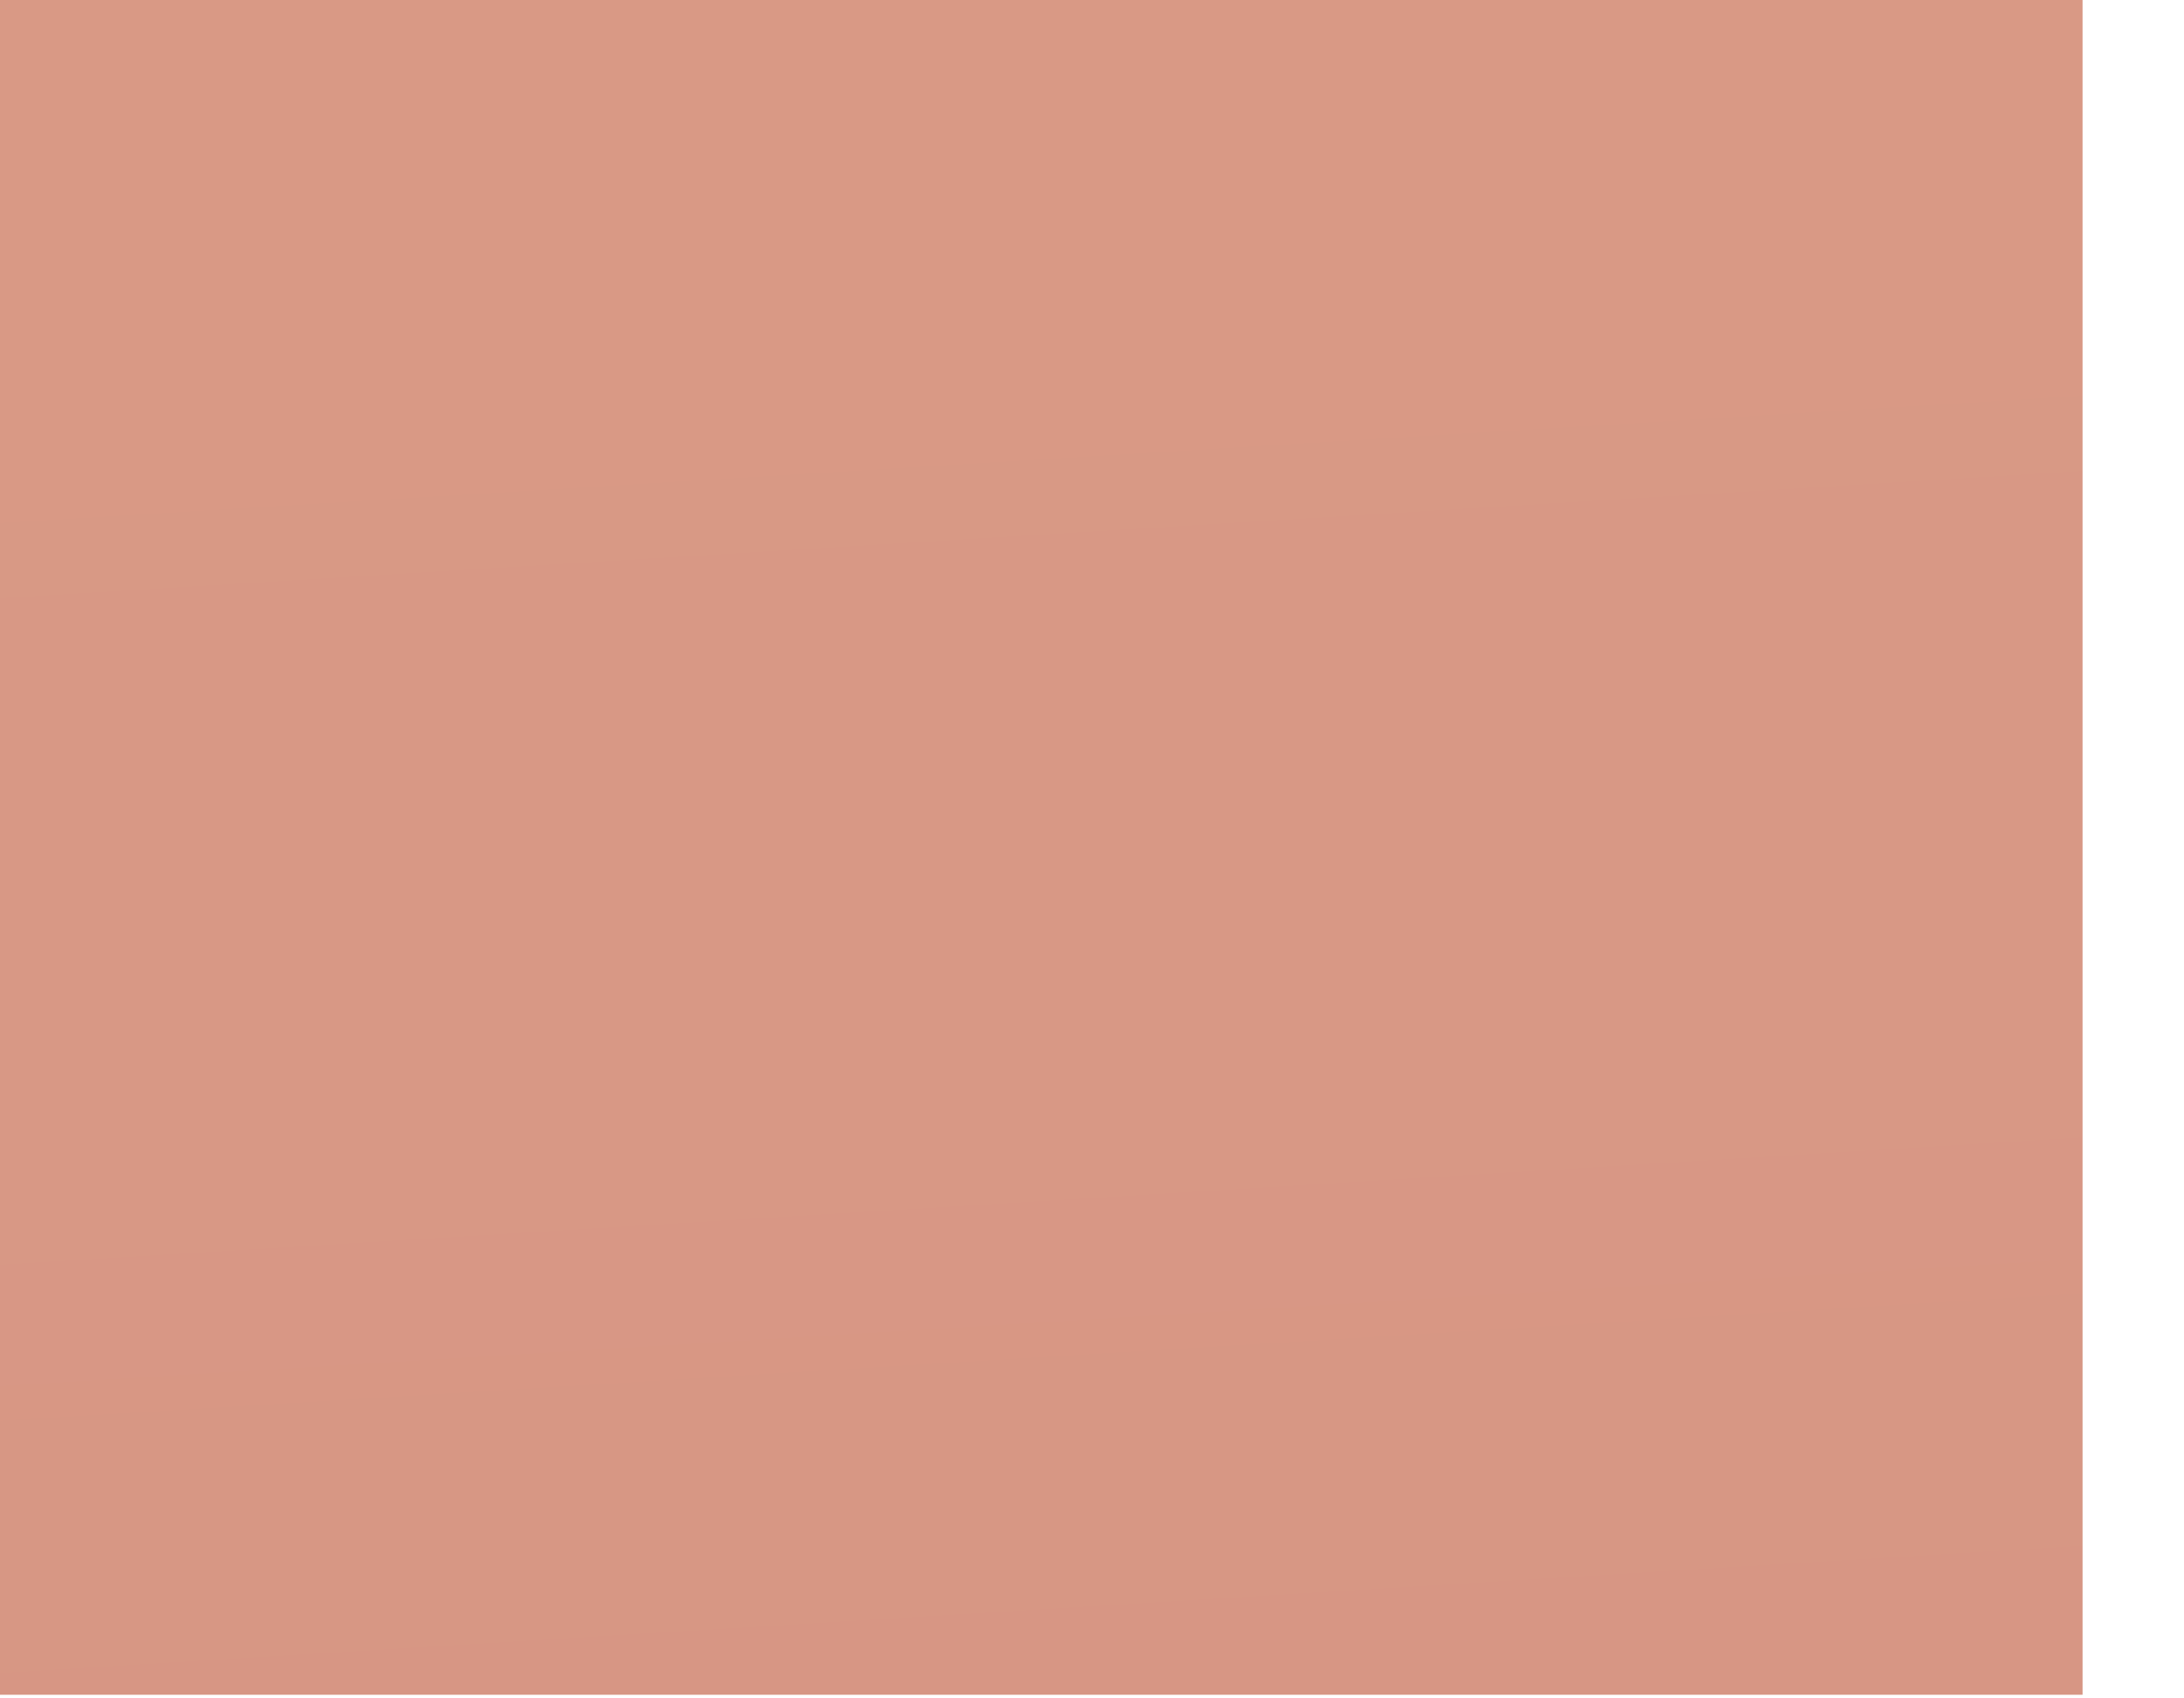 <?xml version="1.0" encoding="utf-8"?>
<svg xmlns="http://www.w3.org/2000/svg" fill="none" height="100%" overflow="visible" preserveAspectRatio="none" style="display: block;" viewBox="0 0 9 7" width="100%">
<path d="M8.582 0H0V6.985H8.582V0Z" fill="url(#paint0_linear_0_16523)" id="Vector" opacity="0.53"/>
<defs>
<linearGradient gradientUnits="userSpaceOnUse" id="paint0_linear_0_16523" x1="5.577" x2="3.625" y1="24.524" y2="-7.404">
<stop stop-color="#A6250F"/>
<stop offset="0.1" stop-color="#A92911"/>
<stop offset="0.629" stop-color="#B53C18"/>
<stop offset="1" stop-color="#BA431B"/>
</linearGradient>
</defs>
</svg>